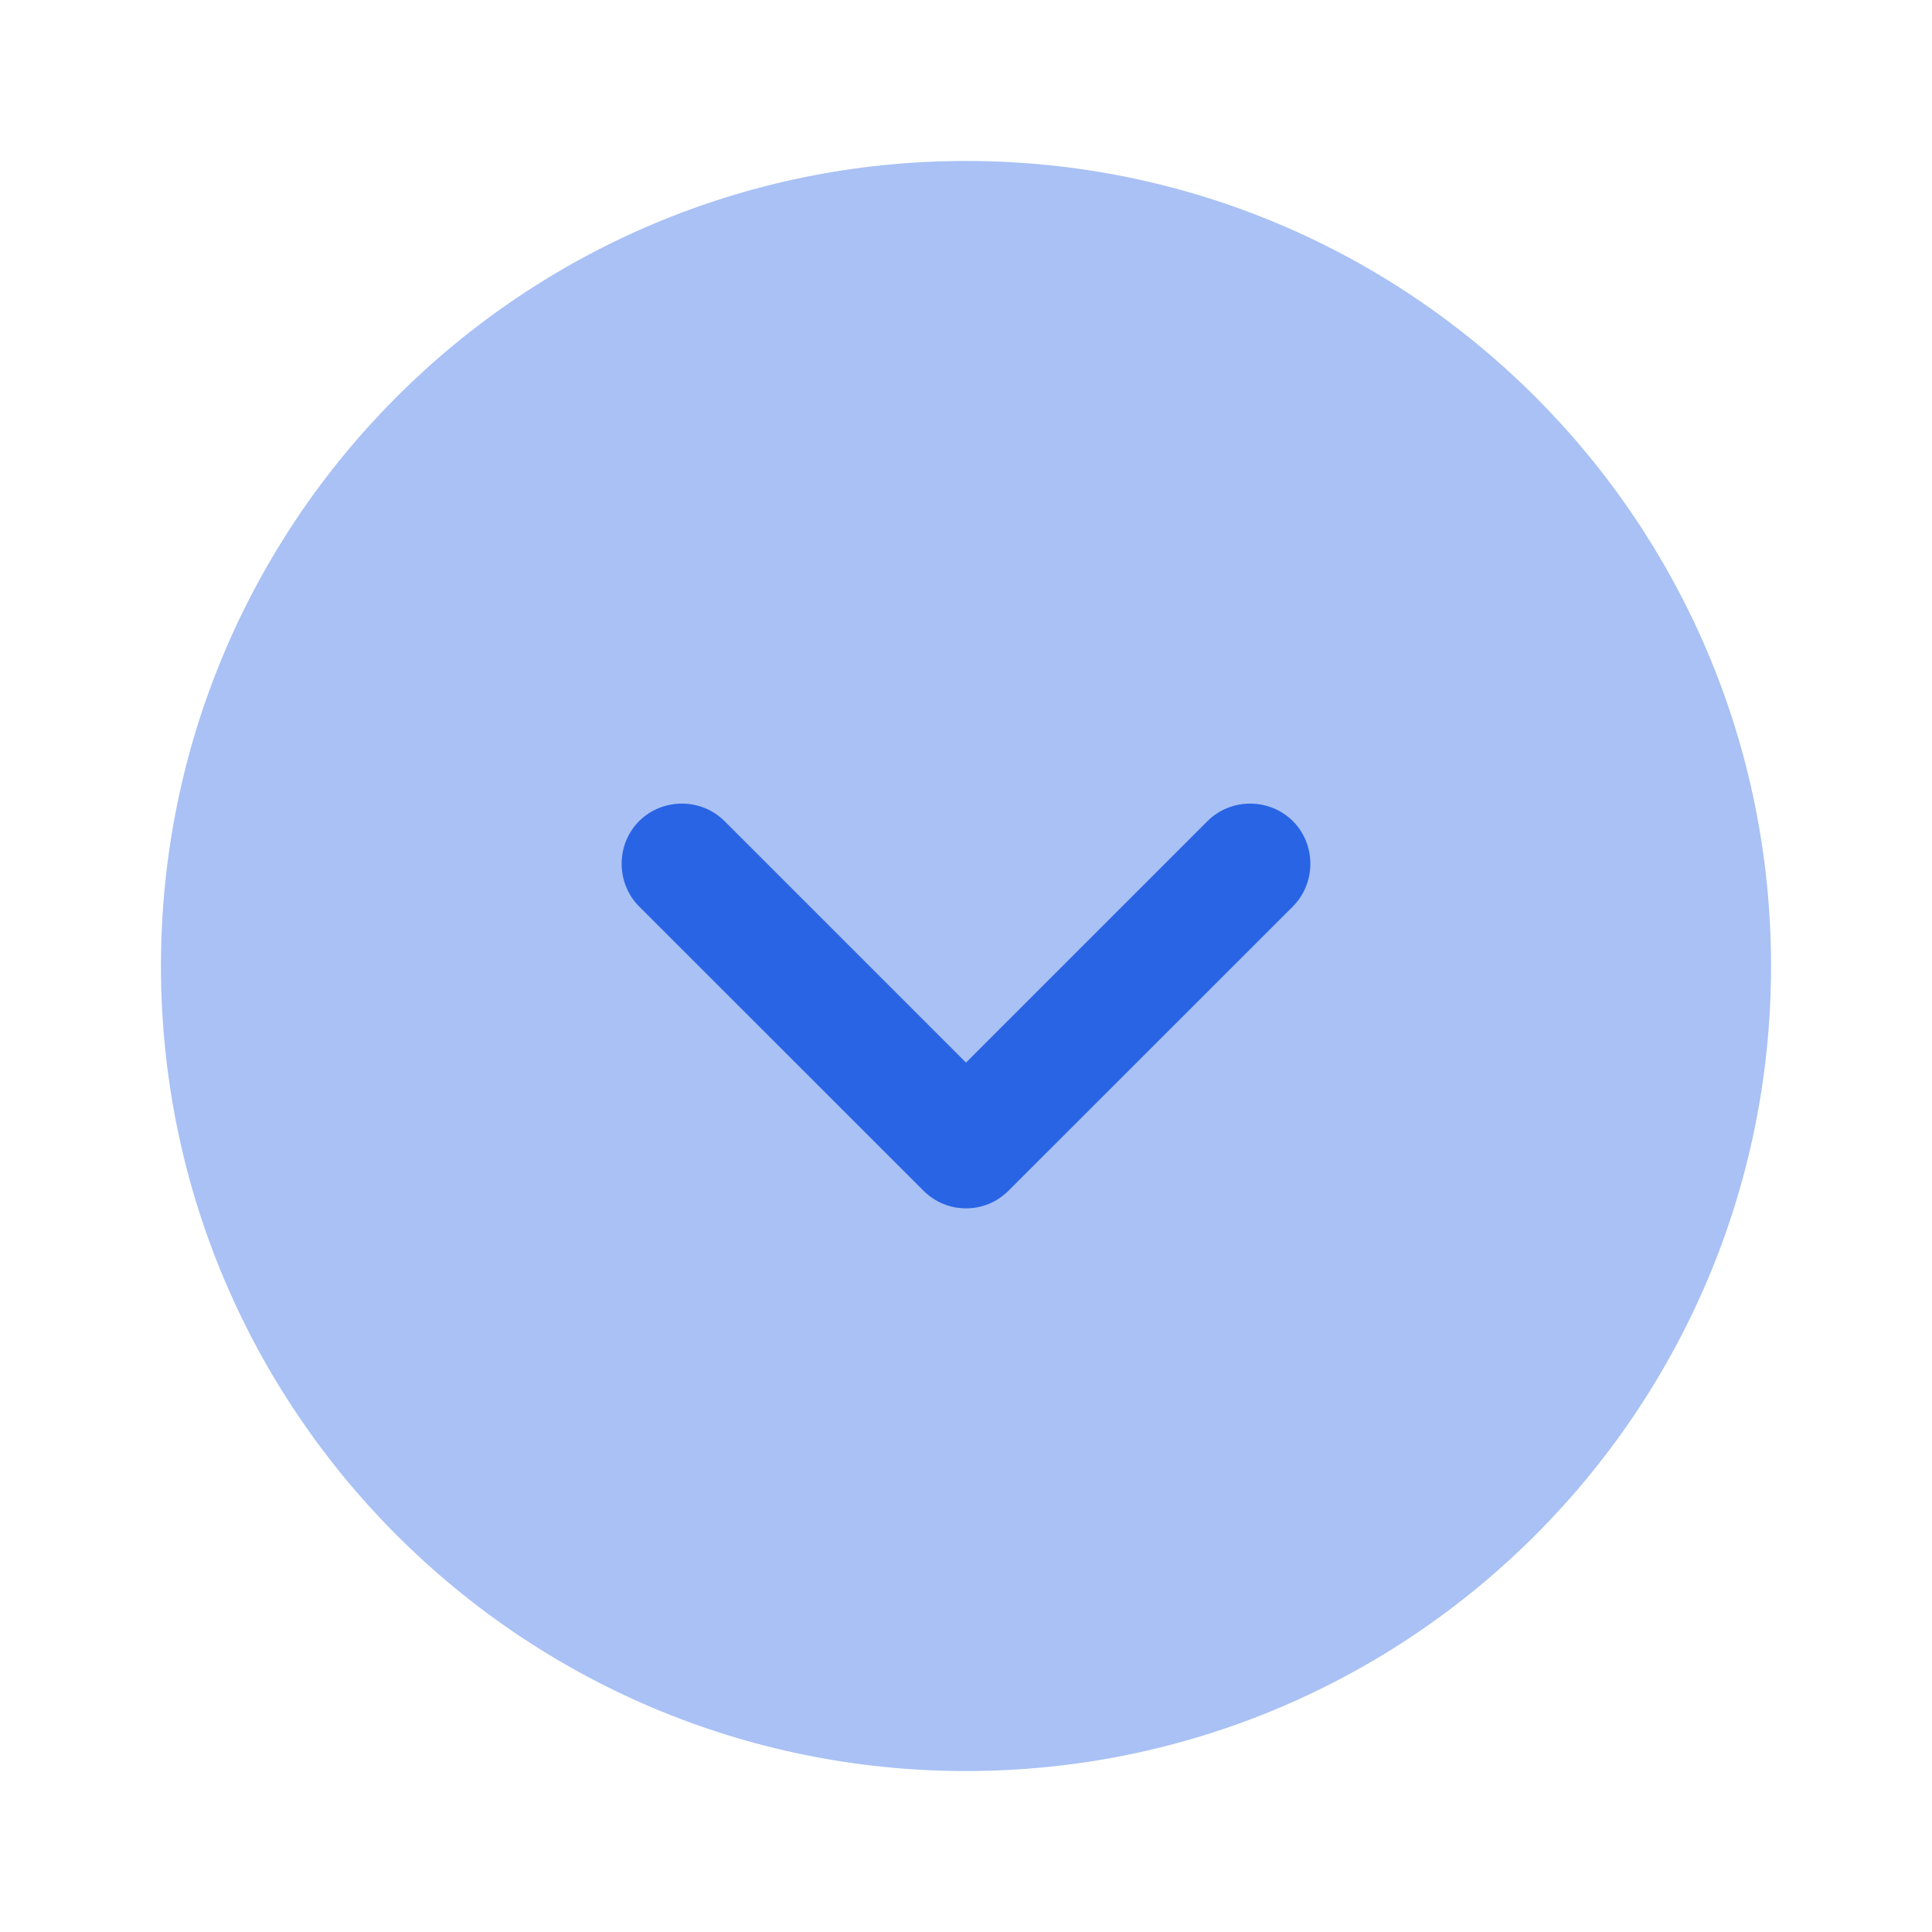 <svg width="16" height="16" viewBox="0 0 16 16" fill="none" xmlns="http://www.w3.org/2000/svg">
<path opacity="0.4" d="M8 14.667C11.682 14.667 14.667 11.682 14.667 8C14.667 4.318 11.682 1.333 8 1.333C4.318 1.333 1.333 4.318 1.333 8C1.333 11.682 4.318 14.667 8 14.667Z" fill="#2964E4"/>
<path d="M8 10.007C7.873 10.007 7.747 9.96 7.647 9.86L5.293 7.507C5.1 7.313 5.1 6.993 5.293 6.8C5.487 6.607 5.807 6.607 6 6.8L8 8.8L10 6.8C10.193 6.607 10.513 6.607 10.707 6.8C10.9 6.993 10.9 7.313 10.707 7.507L8.353 9.86C8.253 9.96 8.127 10.007 8 10.007Z" fill="#2964E4"/>
</svg>
